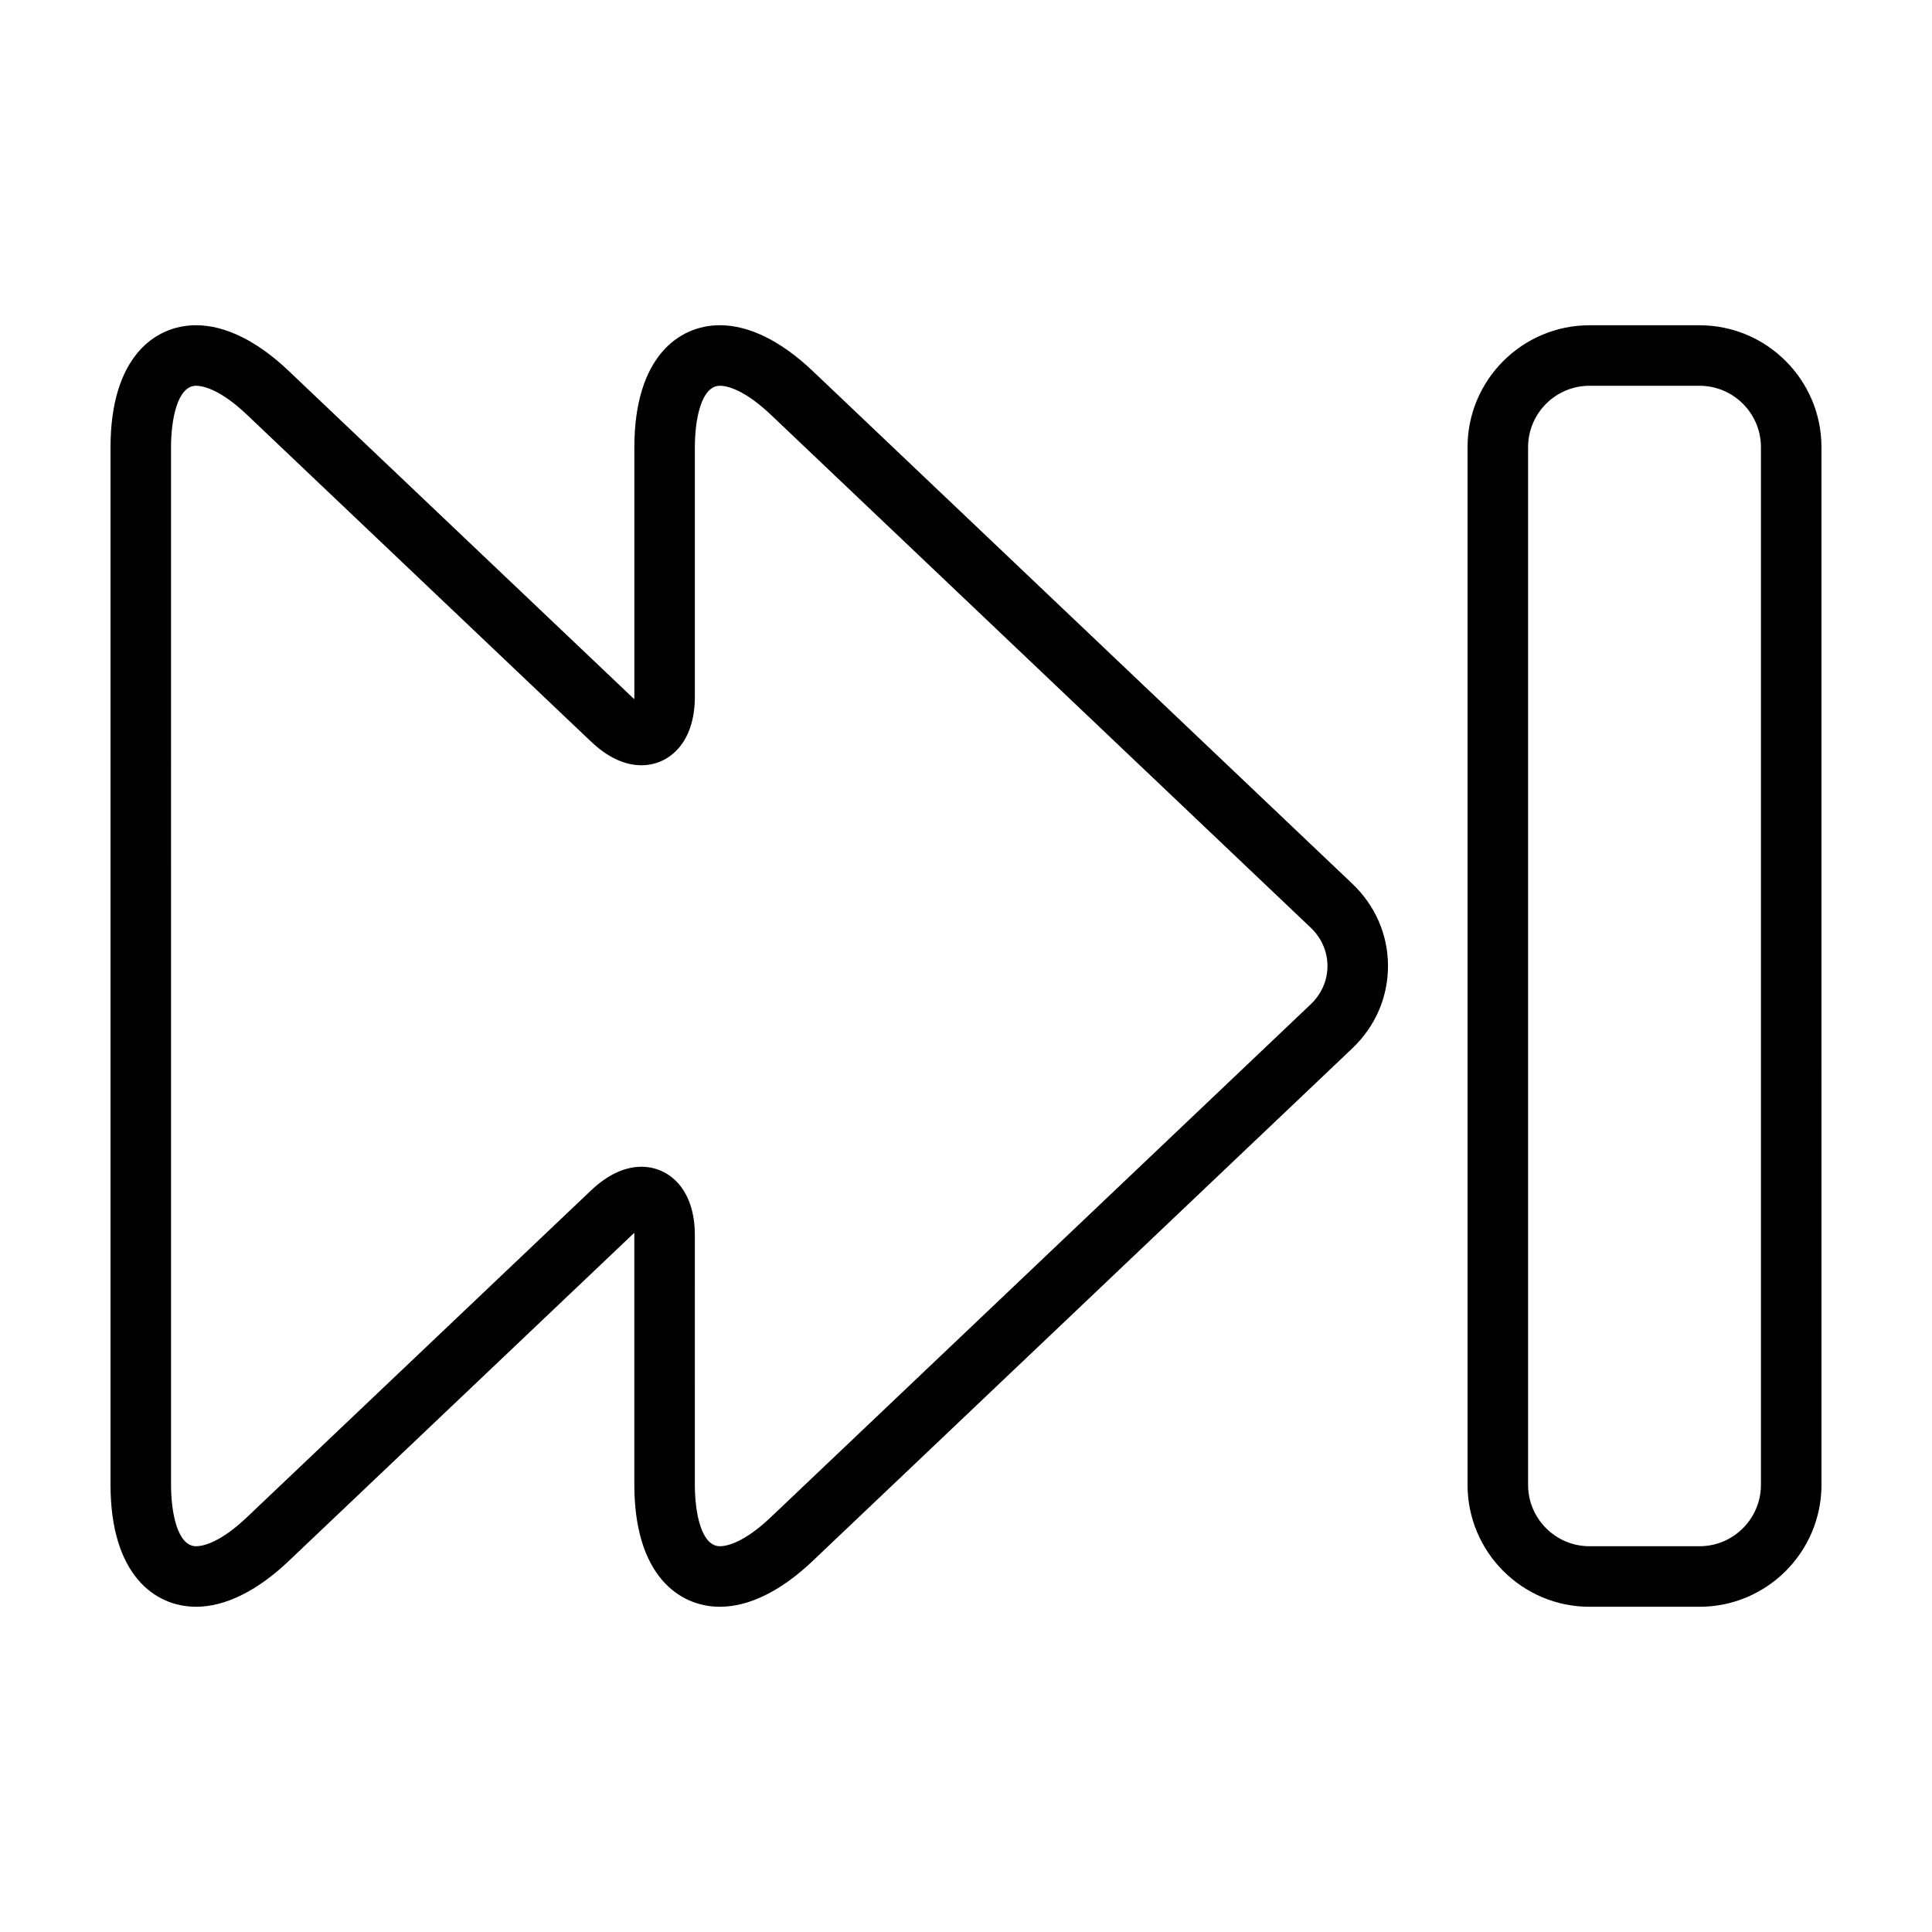 <?xml version="1.0" encoding="UTF-8"?>
<!-- Uploaded to: ICON Repo, www.svgrepo.com, Generator: ICON Repo Mixer Tools -->
<svg fill="#000000" width="800px" height="800px" version="1.1" viewBox="144 144 512 512" xmlns="http://www.w3.org/2000/svg">
 <g>
  <path d="m195.96 569.81c7.719 0 16.207-4.191 24.535-12.105l91.125-86.551c0.16-0.156 0.324-0.297 0.473-0.441 0.012 0.215 0.012 0.422 0.012 0.648v66.086c0 23.859 11.715 32.355 22.676 32.363 7.727 0 16.211-4.18 24.551-12.105l143.04-135.88c6.098-5.793 9.461-13.547 9.461-21.824 0-8.281-3.367-16.031-9.457-21.805l-143.04-135.91c-8.34-7.914-16.82-12.098-24.551-12.098-10.965 0-22.676 8.504-22.676 32.375v66.059c0 0.23 0 0.453-0.012 0.664-0.145-0.137-0.312-0.277-0.48-0.441l-91.117-86.555c-8.328-7.918-16.812-12.102-24.535-12.102-10.969 0.004-22.676 8.5-22.676 32.375v274.88c0 23.863 11.707 32.363 22.676 32.363zm-6.637-307.25c0-7.531 1.742-16.332 6.637-16.332 1.621 0 6.188 0.75 13.492 7.688l91.117 86.555c4.418 4.203 8.938 6.328 13.441 6.328 7.031 0 14.133-5.617 14.133-18.172v-66.066c0-7.531 1.742-16.332 6.637-16.332 1.621 0 6.191 0.75 13.508 7.688l143.04 135.9c2.875 2.727 4.465 6.34 4.465 10.176 0 3.84-1.582 7.453-4.469 10.184l-143.04 135.89c-7.309 6.949-11.875 7.699-13.508 7.699-4.898 0-6.637-8.785-6.637-16.324l0.004-66.082c0-12.539-7.098-18.156-14.133-18.156-4.504 0-9.023 2.133-13.441 6.328l-91.113 86.535c-7.305 6.949-11.863 7.699-13.492 7.699-4.898 0-6.637-8.785-6.637-16.324z"/>
  <path d="m594.39 230.2h-29.156c-17.824 0-32.32 14.5-32.32 32.312v274.98c0 17.816 14.496 32.32 32.32 32.32h29.156c17.82 0 32.32-14.504 32.32-32.32l-0.004-274.98c0-17.812-14.496-32.312-32.316-32.312zm16.277 307.29c0 8.977-7.301 16.277-16.277 16.277h-29.156c-8.984 0-16.277-7.301-16.277-16.277v-274.98c0-8.973 7.297-16.277 16.277-16.277h29.156c8.977 0 16.277 7.305 16.277 16.277z"/>
 </g>
</svg>